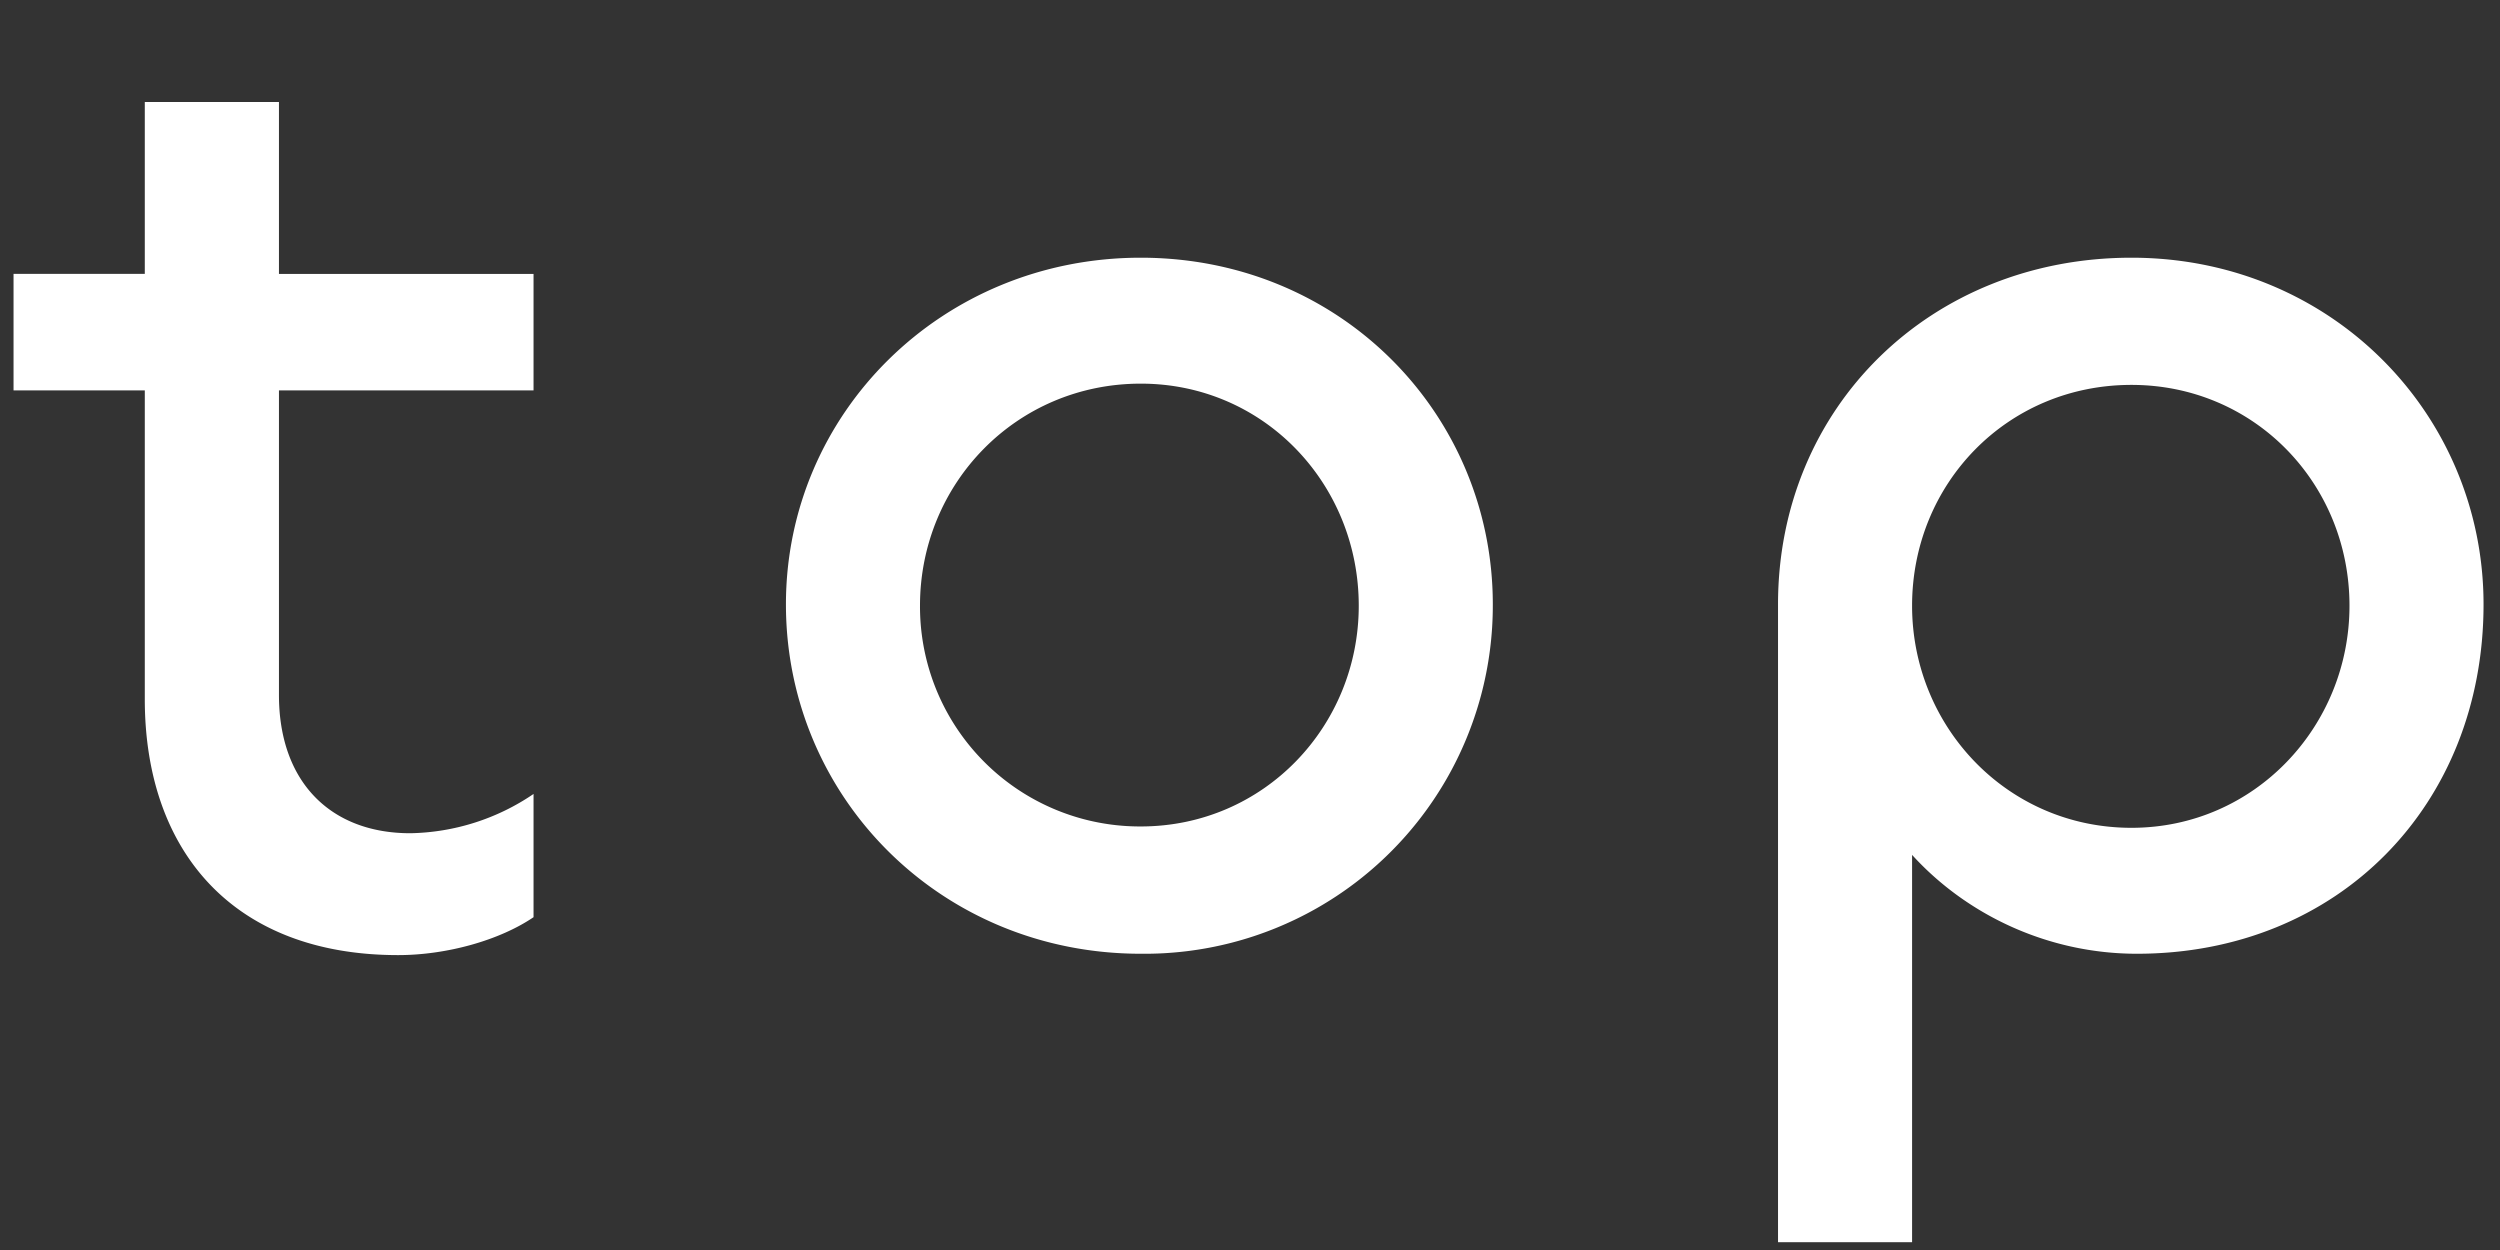 <svg width="24" height="12" viewBox="0 0 24 12" fill="none" xmlns="http://www.w3.org/2000/svg"><rect x="0" y="0" width="24" height="12" fill="#333333" stroke="none"/><path d="M3.822 9.169c.468 0 .975-.143 1.3-.364V7.622a2.167 2.167 0 01-1.183.377c-.767 0-1.261-.494-1.261-1.326V3.748h2.444V2.63H2.678V.979H1.39v1.65H.13v1.119h1.26v2.964c0 1.456.846 2.457 2.432 2.457zm7.129-.013a3.343 3.343 0 003.38-3.354c0-1.82-1.455-3.328-3.38-3.328-1.91 0-3.406 1.495-3.406 3.328 0 1.846 1.482 3.354 3.406 3.354zm0-1.222a2.111 2.111 0 01-2.119-2.12c0-1.17.923-2.131 2.12-2.131 1.182 0 2.092.962 2.092 2.132 0 1.157-.91 2.119-2.093 2.119zm7.405 3.991V8.207c.52.572 1.3.949 2.158.949 1.937 0 3.328-1.43 3.328-3.354 0-1.82-1.456-3.328-3.38-3.328s-3.393 1.43-3.393 3.328v6.123h1.287zm2.106-3.978c-1.196 0-2.106-.975-2.106-2.132 0-1.17.91-2.12 2.106-2.12 1.183 0 2.093.95 2.093 2.12 0 1.157-.91 2.132-2.093 2.132z" fill="#fff"/></svg>